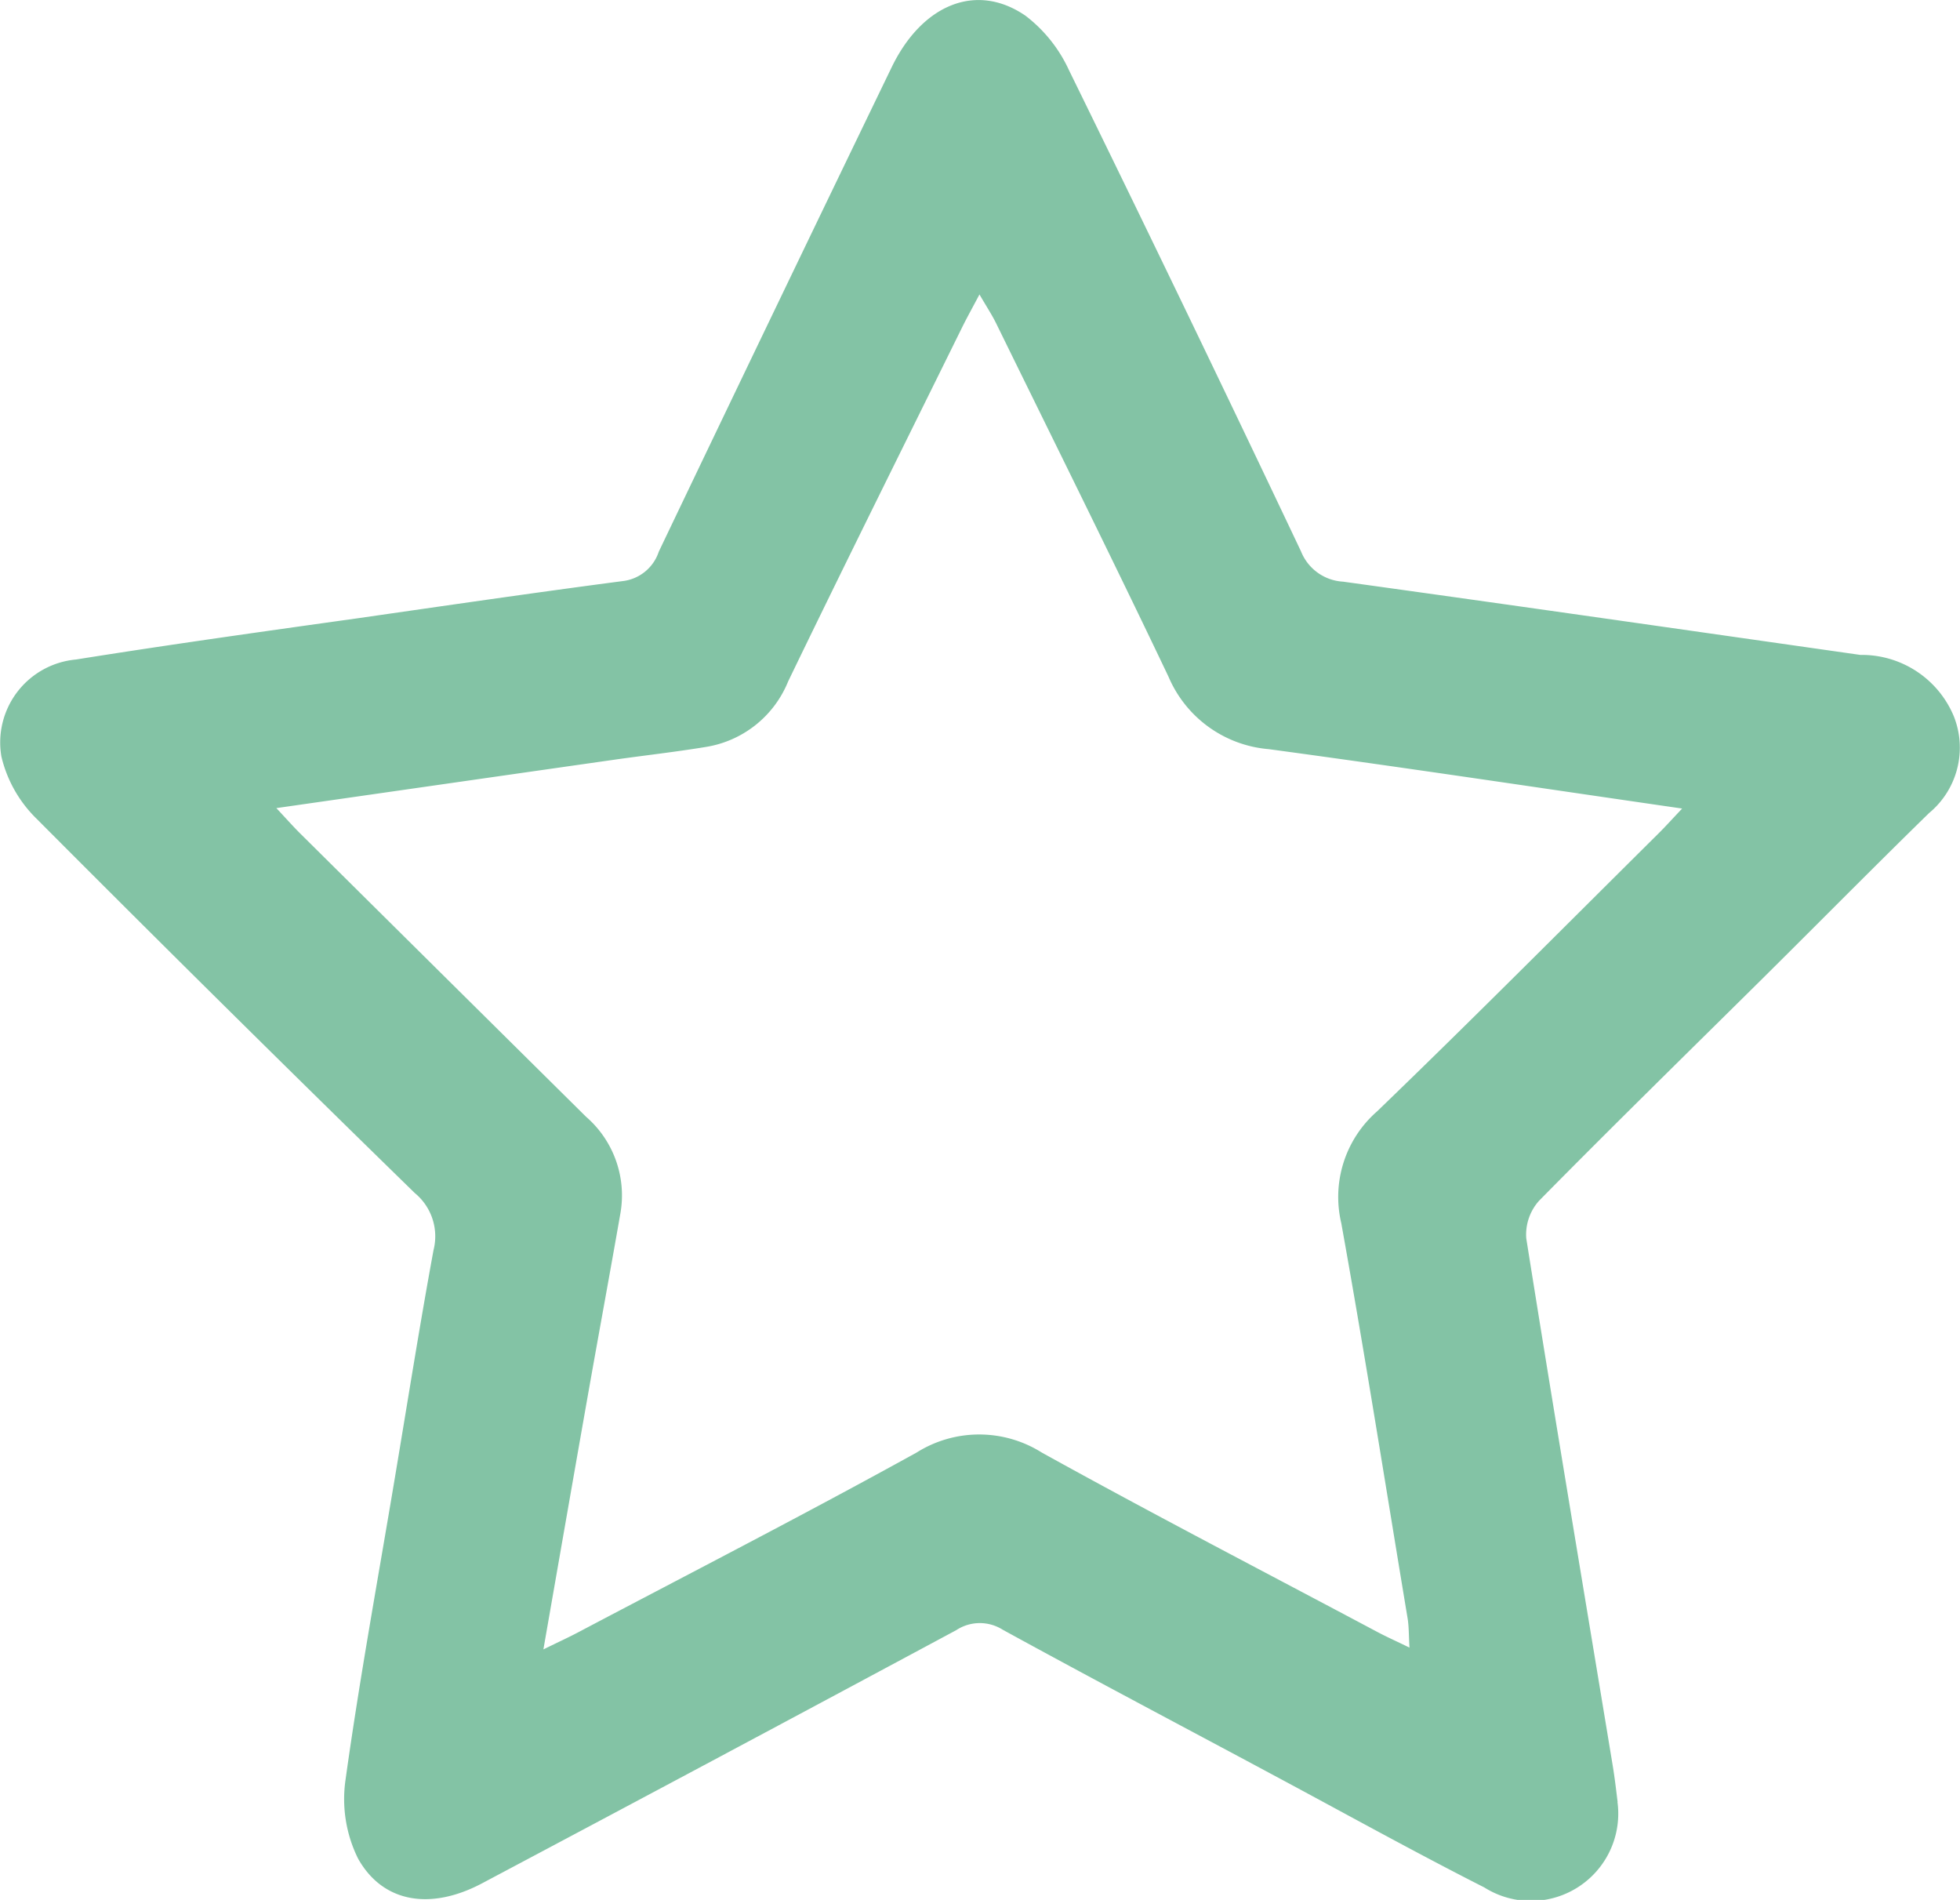 <svg xmlns="http://www.w3.org/2000/svg" xmlns:xlink="http://www.w3.org/1999/xlink" width="44.714" height="43.335" viewBox="0 0 44.714 43.335">
  <defs>
    <clipPath id="clip-path">
      <rect id="Rectangle_47" data-name="Rectangle 47" width="44.714" height="43.335" fill="#83c3a5"/>
    </clipPath>
  </defs>
  <g id="Group_846" data-name="Group 846" clip-path="url(#clip-path)">
    <path id="Path_178" data-name="Path 178" d="M36.9,41.1a1.992,1.992,0,0,1-3.037,1.95c-1.631-.827-3.23-1.717-4.843-2.579-2.05-1.1-4.106-2.182-6.145-3.3a.978.978,0,0,0-1.06.01q-5.4,2.9-10.815,5.773c-1.161.617-2.258.458-2.831-.562a3.058,3.058,0,0,1-.286-1.8c.32-2.3.741-4.587,1.124-6.879.291-1.735.565-3.473.883-5.2a1.277,1.277,0,0,0-.425-1.3Q5.122,22.977.84,18.679a2.926,2.926,0,0,1-.808-1.424,1.9,1.9,0,0,1,1.7-2.213C3.875,14.7,6.023,14.4,8.168,14.1c2.012-.289,4.023-.583,6.038-.847a.987.987,0,0,0,.823-.671q2.642-5.527,5.31-11.043C21.033.1,22.273-.413,23.394.357A3.281,3.281,0,0,1,24.387,1.6Q27.07,7.07,29.681,12.577a1.1,1.1,0,0,0,.96.689c3.937.545,7.87,1.111,11.8,1.671a2.274,2.274,0,0,1,2.132,1.4,1.936,1.936,0,0,1-.566,2.208c-1.261,1.232-2.5,2.486-3.751,3.727-1.717,1.7-3.447,3.392-5.144,5.114a1.155,1.155,0,0,0-.293.858c.637,4.009,1.31,8.013,1.971,12.018.055.333.091.67.113.834M12.4,37.618c.351-.172.573-.273.788-.387,2.577-1.359,5.169-2.691,7.721-4.1a2.68,2.68,0,0,1,2.859,0c2.528,1.4,5.1,2.732,7.648,4.088.215.114.437.213.739.36-.017-.281-.012-.478-.043-.668-.5-3.006-.973-6.015-1.513-9.013a2.592,2.592,0,0,1,.818-2.551c2.164-2.086,4.282-4.219,6.416-6.335.165-.164.322-.338.542-.571-3.226-.467-6.326-.935-9.433-1.355a2.729,2.729,0,0,1-2.284-1.651c-1.282-2.69-2.608-5.359-3.92-8.035-.1-.209-.231-.405-.393-.685-.165.312-.284.525-.392.743-1.328,2.693-2.667,5.381-3.974,8.086a2.441,2.441,0,0,1-1.87,1.491c-.69.114-1.387.192-2.08.29-2.539.362-5.077.727-7.724,1.106.235.252.395.433.565.6q3.249,3.222,6.5,6.44a2.373,2.373,0,0,1,.784,2.2c-.237,1.355-.487,2.709-.727,4.064-.337,1.908-.669,3.817-1.03,5.884" transform="translate(0 0.001)" fill="#83c3a5"/>
  </g>
</svg>
